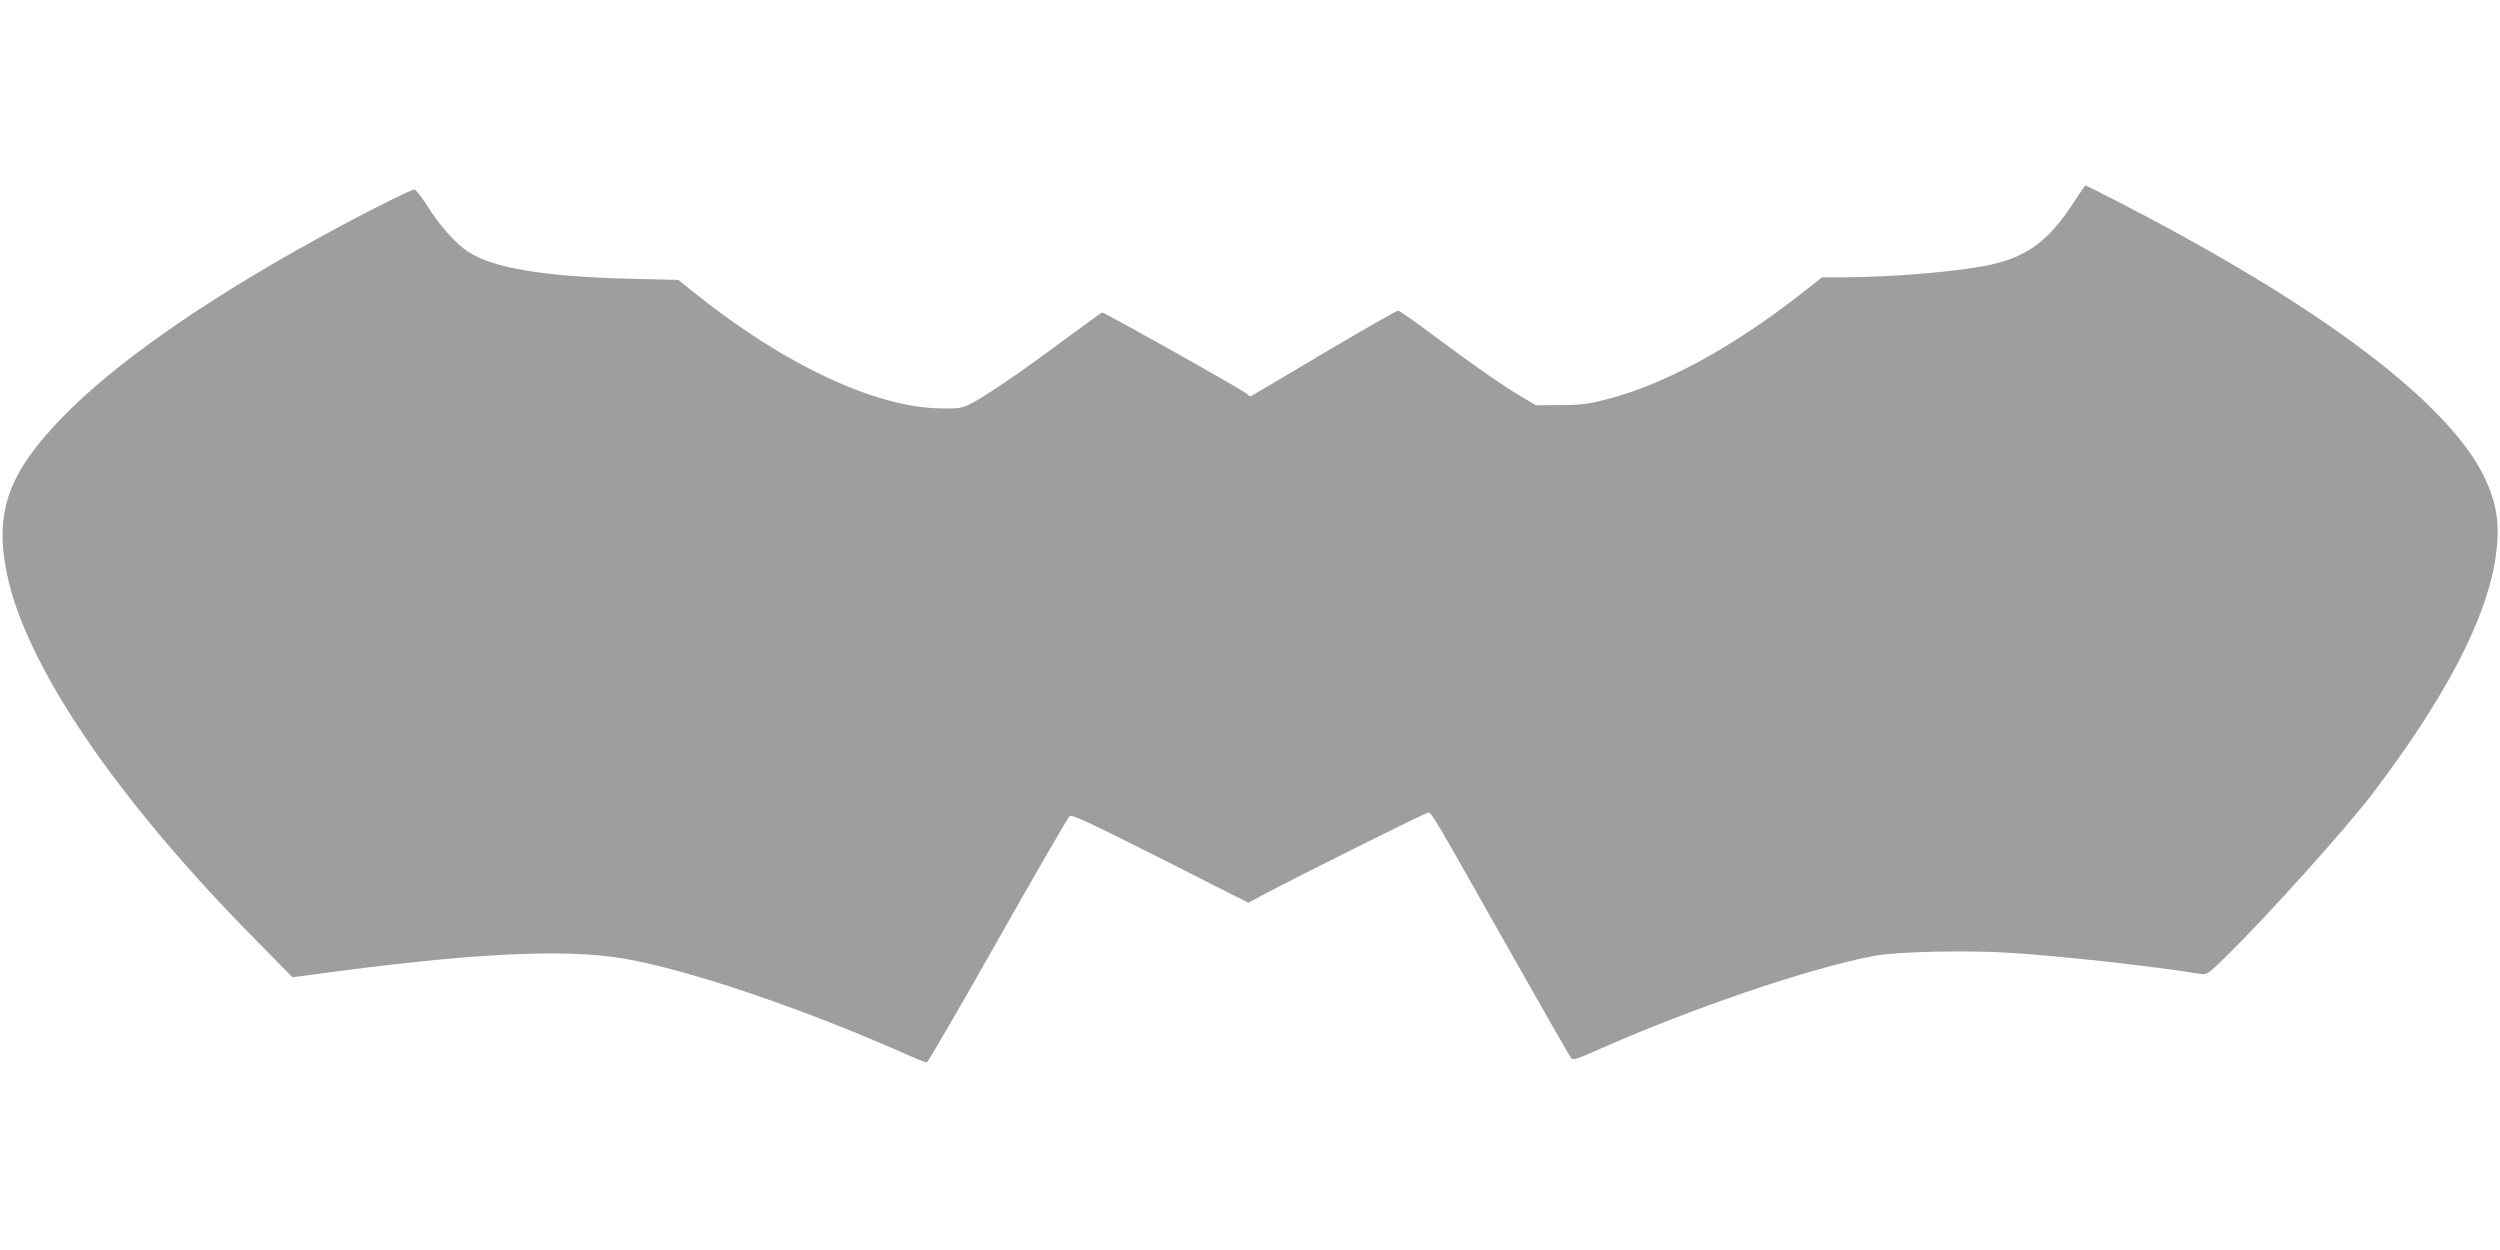 <?xml version="1.0" standalone="no"?>
<!DOCTYPE svg PUBLIC "-//W3C//DTD SVG 20010904//EN"
 "http://www.w3.org/TR/2001/REC-SVG-20010904/DTD/svg10.dtd">
<svg version="1.0" xmlns="http://www.w3.org/2000/svg"
 width="1280pt" height="640pt" viewBox="0 0 1280 640"
 preserveAspectRatio="xMidYMid meet">
<g transform="translate(0,640) scale(0.1,-0.1)"
fill="#9e9e9e" stroke="none">
<path d="M10613 5357 c-119 -181 -222 -262 -394 -306 -147 -38 -511 -70 -787
-71 l-103 0 -107 -84 c-359 -280 -702 -466 -1005 -543 -82 -21 -127 -27 -227
-27 l-125 -1 -75 44 c-93 54 -256 168 -463 323 -87 65 -163 118 -169 118 -6 0
-176 -97 -377 -216 -201 -119 -370 -219 -375 -222 -5 -3 -14 2 -20 10 -10 14
-729 418 -743 418 -3 0 -91 -64 -197 -142 -217 -162 -411 -294 -481 -328 -41
-20 -62 -23 -149 -21 -335 4 -808 227 -1267 597 l-76 61 -254 6 c-434 11 -697
55 -822 138 -63 41 -147 135 -210 236 -29 45 -58 82 -65 83 -18 0 -278 -131
-501 -254 -588 -324 -1041 -642 -1308 -919 -273 -284 -341 -480 -278 -793 96
-470 556 -1149 1271 -1873 l192 -195 88 12 c815 112 1305 137 1614 83 328 -57
903 -252 1422 -481 62 -28 117 -50 123 -50 5 0 169 281 363 625 194 343 360
629 368 636 12 10 97 -30 465 -215 l450 -228 87 46 c194 103 823 416 835 416
16 0 30 -23 412 -700 170 -300 313 -551 320 -558 9 -10 32 -3 116 34 491 219
1101 427 1435 490 118 22 478 30 704 15 274 -18 739 -70 963 -107 36 -6 39 -4
133 87 209 205 616 657 754 839 367 484 574 879 625 1190 27 172 13 285 -54
425 -164 343 -711 779 -1562 1245 -178 98 -472 250 -482 250 -2 0 -31 -42 -64
-93z"/>
</g>
</svg>
